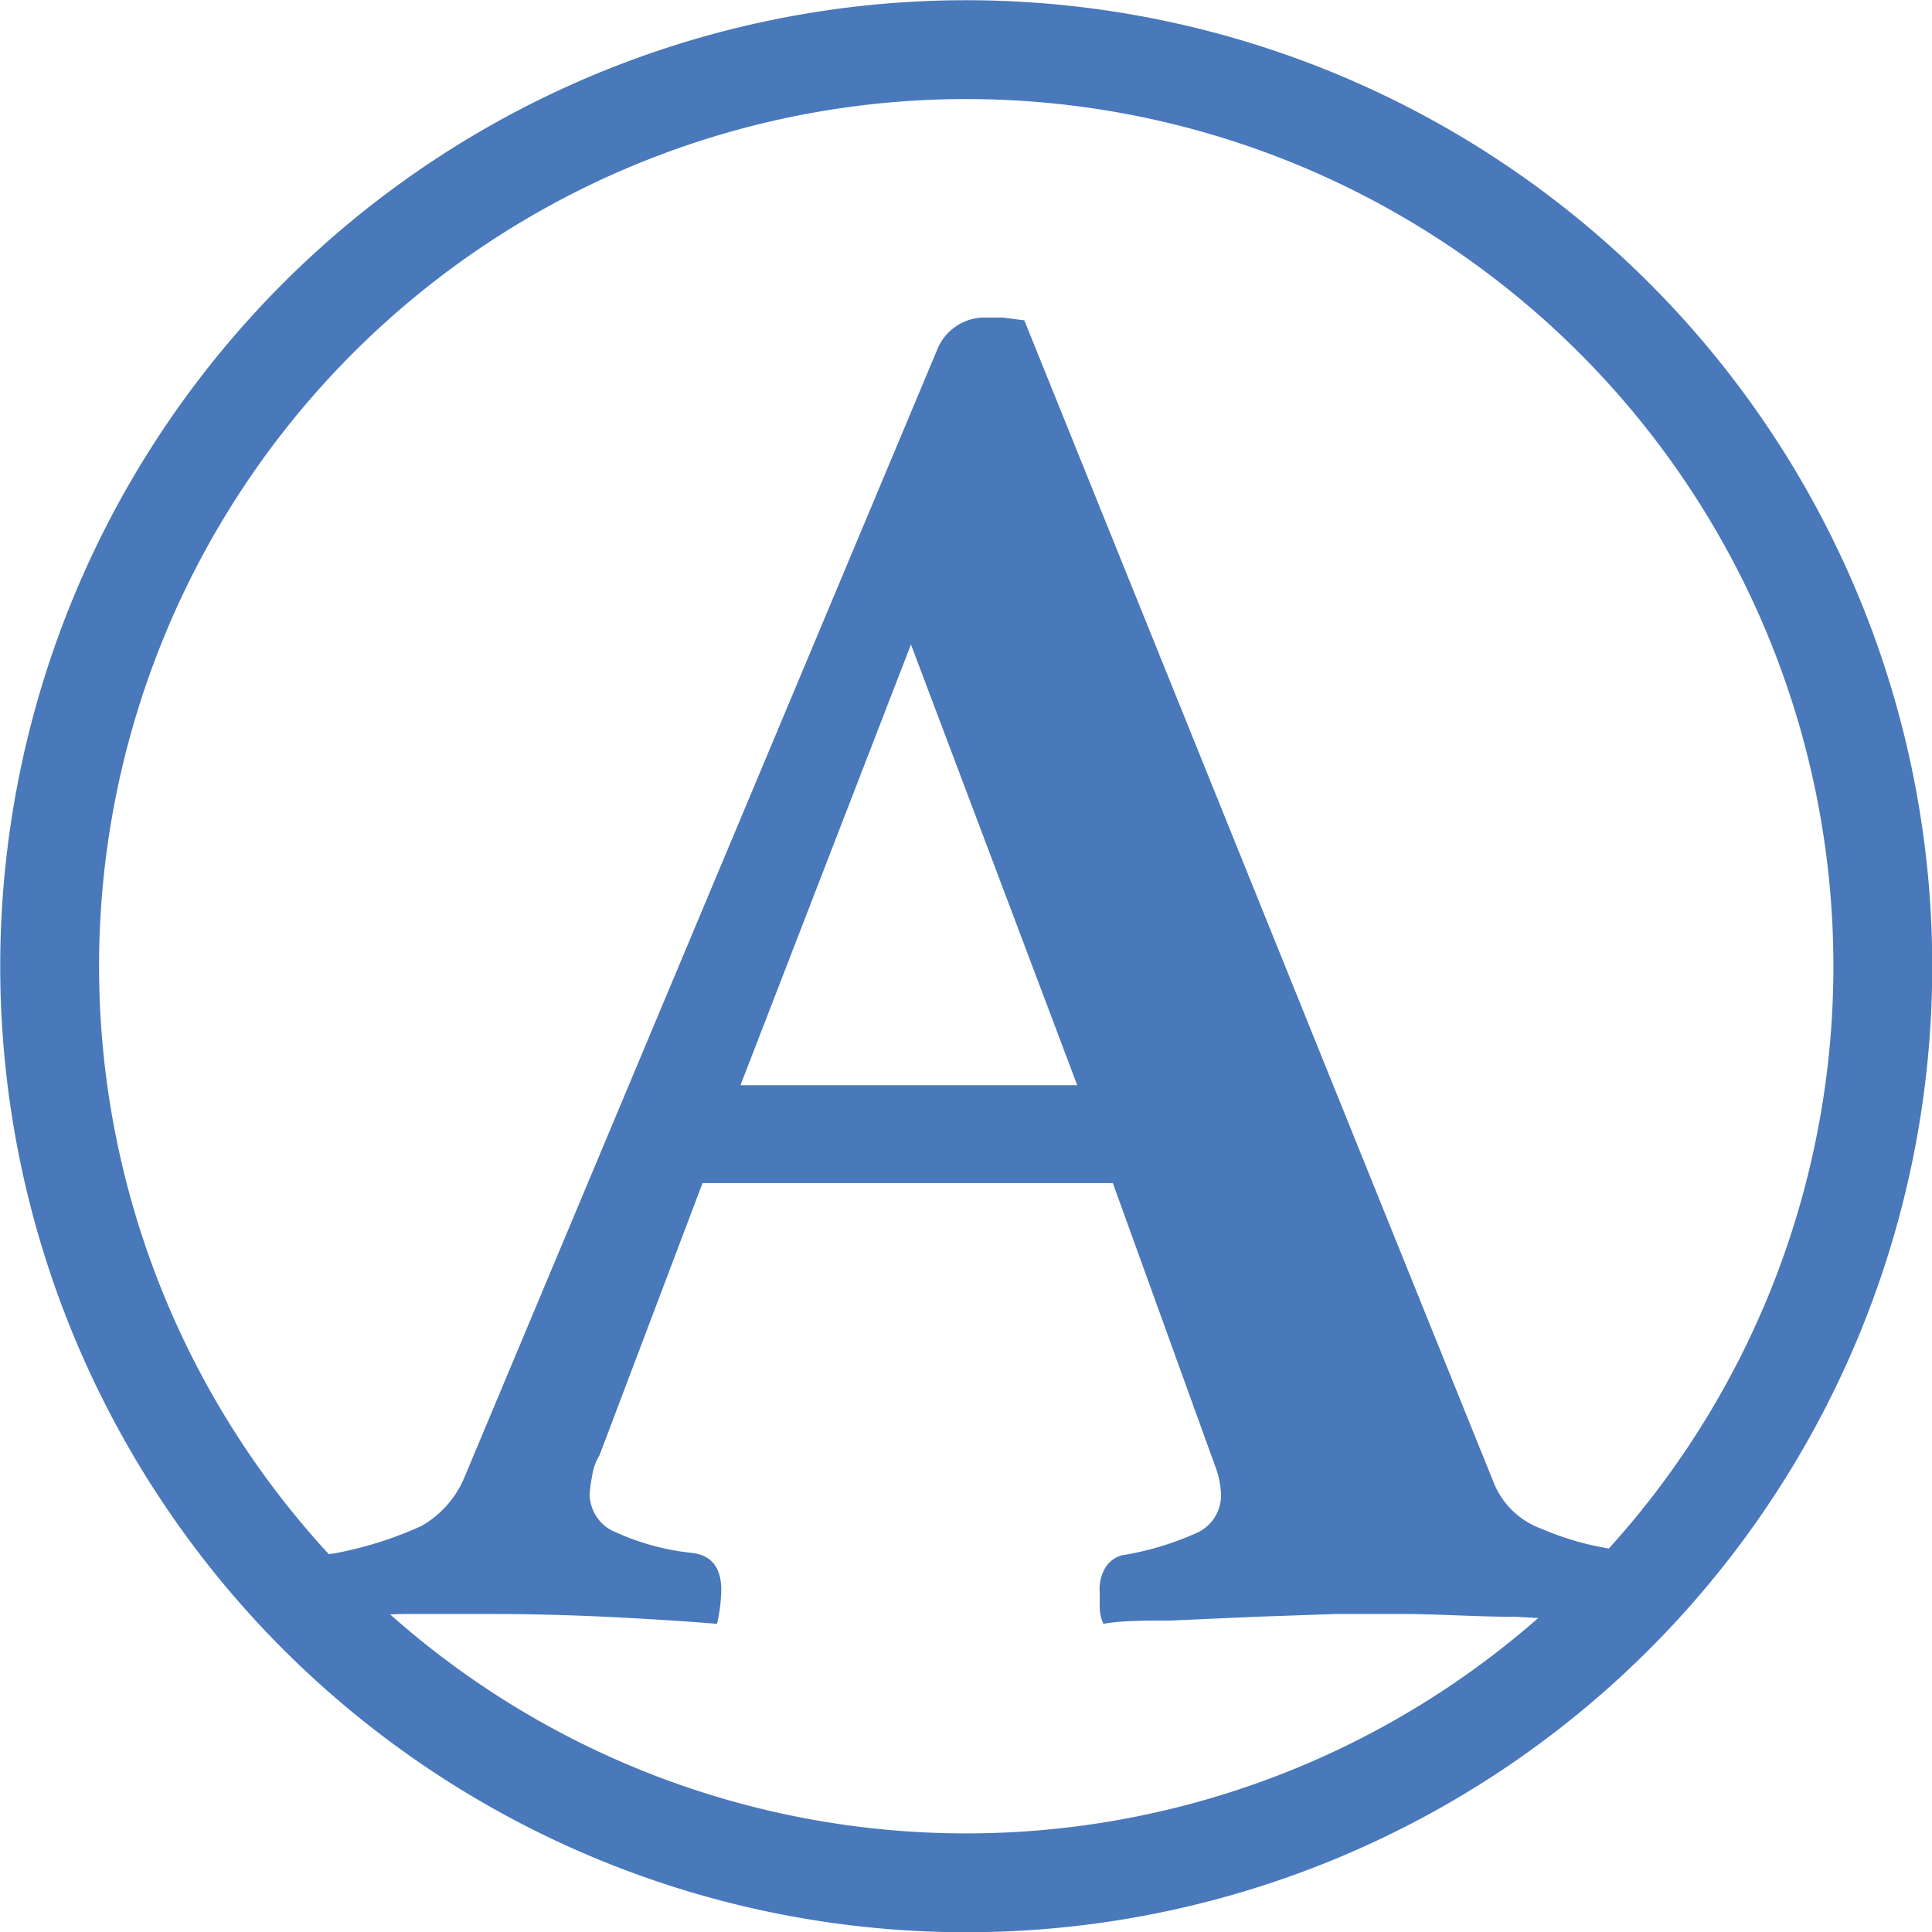 <svg xmlns="http://www.w3.org/2000/svg" viewBox="0 0 41.25 41.25"><defs><style>.cls-1{fill:none;stroke:#4978bb;stroke-miterlimit:10;stroke-width:2.11px;}.cls-2{fill:#4978bb;}</style></defs><title>Academic-icon</title><g id="Layer_2" data-name="Layer 2"><g id="Layer_1-2" data-name="Layer 1"><path class="cls-1" d="M1.06,20.63A19.57,19.57,0,1,1,20.63,40.2,19.57,19.57,0,0,1,1.06,20.63Z"/><path class="cls-2" d="M23.76,25.26H15L12.8,31.07a1.2,1.2,0,0,0-.16.46,2.47,2.47,0,0,0-.05.38.89.89,0,0,0,.44.75,5.25,5.25,0,0,0,1.78.5c.39.06.59.32.59.79a3.52,3.52,0,0,1-.09.72c-.75-.06-1.54-.11-2.38-.15s-1.66-.06-2.47-.06c-.56,0-1.14,0-1.75,0s-1.3.08-2.05.17a.82.82,0,0,1-.09-.38V34c0-.52.18-.8.55-.83A8,8,0,0,0,9,32.58a2.14,2.14,0,0,0,.9-1L20,7.49a1.09,1.09,0,0,1,1-.71l.41,0,.46.06L31.91,31.7a1.74,1.74,0,0,0,1,.94,6.2,6.2,0,0,0,1.55.44.73.73,0,0,1,.62.83,3.58,3.58,0,0,1-.08.76l-2.63-.15c-.87,0-1.67-.06-2.43-.06-.39,0-.86,0-1.42,0l-1.71.06L25,34.6c-.57,0-1.05,0-1.44.07a.81.81,0,0,1-.08-.38V34a.89.89,0,0,1,.14-.56.62.62,0,0,1,.32-.23,6.41,6.41,0,0,0,1.61-.48.88.88,0,0,0,.52-.82,1.9,1.9,0,0,0-.13-.62ZM23,23.17l-3.55-9.41-3.64,9.41Z"/></g></g></svg>
